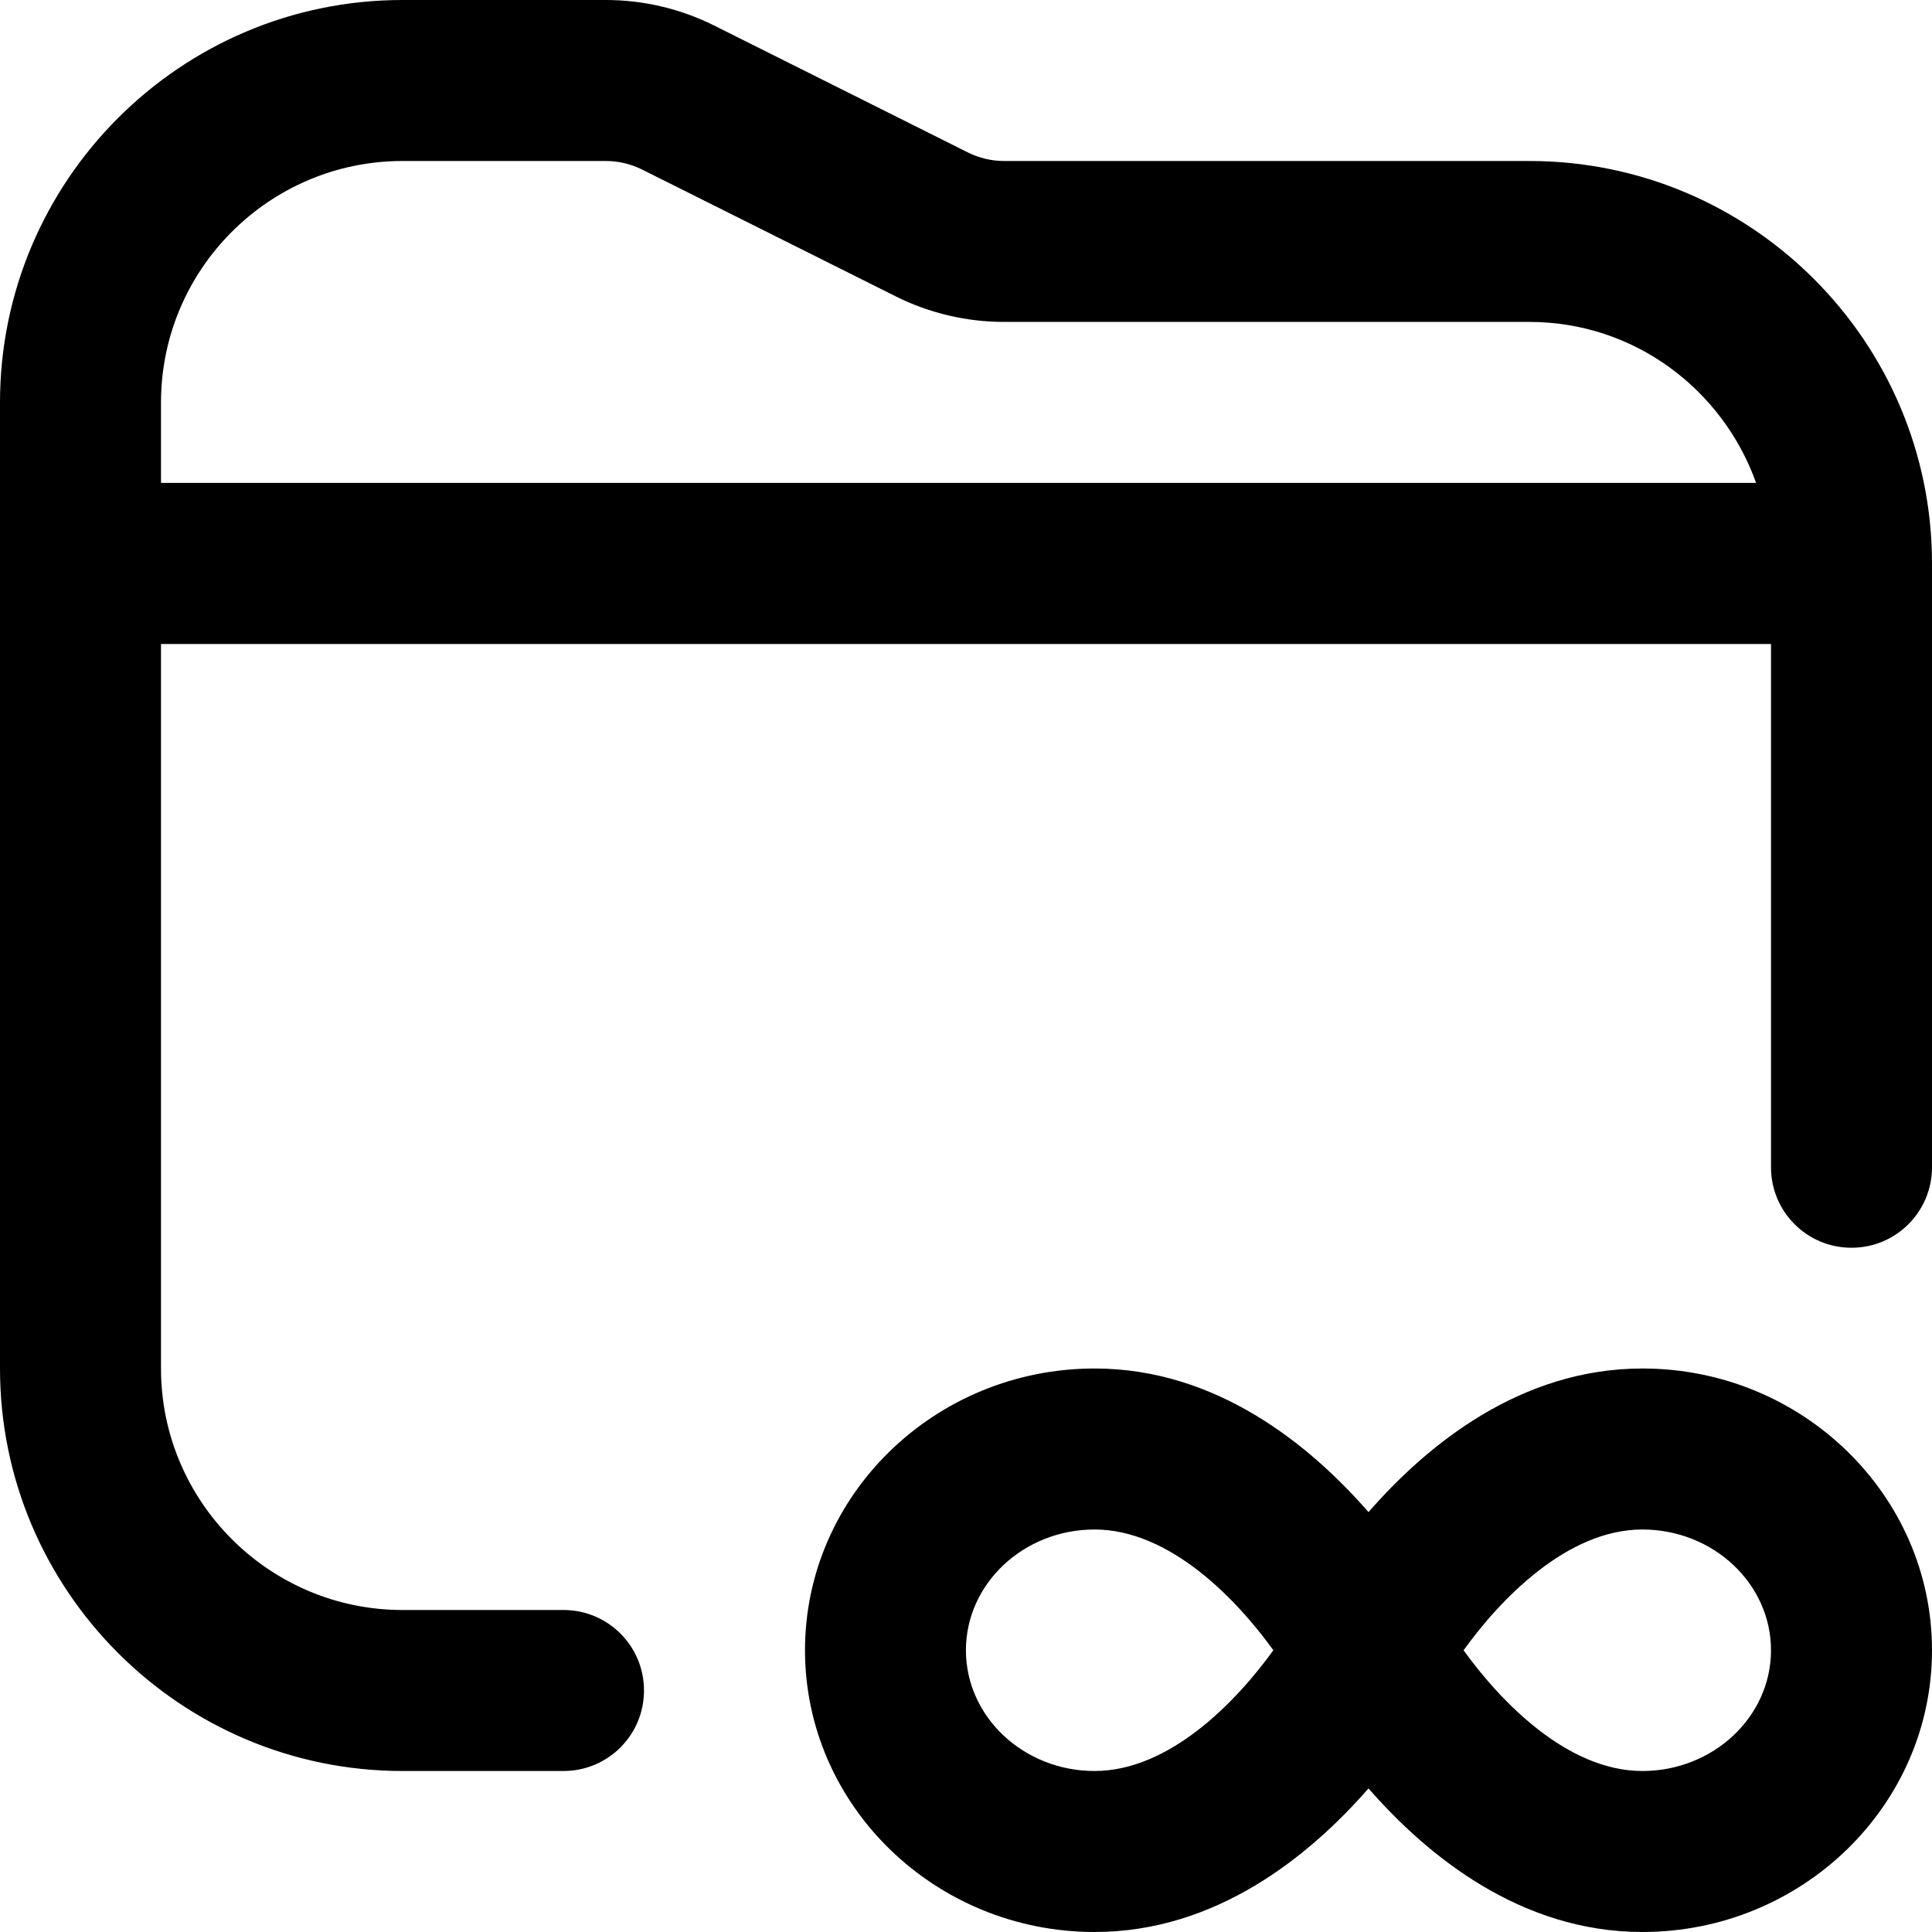 <?xml version="1.0" encoding="UTF-8"?>
<svg xmlns="http://www.w3.org/2000/svg" id="Layer_1" data-name="Layer 1" viewBox="0 0 24 24">
  <path d="M20.402,17c-1.513,0-2.672,.947-3.402,1.784-.73-.837-1.89-1.784-3.402-1.784-1.983,0-3.598,1.57-3.598,3.5s1.614,3.5,3.598,3.5c1.513,0,2.672-.947,3.402-1.784,.73,.837,1.89,1.784,3.402,1.784,1.983,0,3.598-1.57,3.598-3.5s-1.614-3.5-3.598-3.5Zm-6.805,5c-.881,0-1.598-.673-1.598-1.5s.717-1.5,1.598-1.5c.931,0,1.759,.859,2.221,1.5-.462,.641-1.29,1.5-2.221,1.5Zm6.805,0c-.931,0-1.759-.859-2.221-1.5,.462-.641,1.29-1.5,2.221-1.5,.881,0,1.598,.673,1.598,1.5s-.717,1.5-1.598,1.5Zm-1.402-20h-6.528c-.154,0-.309-.037-.446-.105L8.869,.316c-.414-.207-.878-.316-1.341-.316h-2.528C2.243,0,0,2.243,0,5v12c0,2.757,2.243,5,5,5h2c.553,0,1-.447,1-1s-.447-1-1-1h-2c-1.654,0-3-1.346-3-3V8H22v6.5c0,.553,.447,1,1,1s1-.447,1-1V7c0-2.757-2.243-5-5-5ZM2,5c0-1.654,1.346-3,3-3h2.528c.154,0,.309,.037,.446,.105l3.156,1.578c.414,.207,.878,.316,1.341,.316h6.528c1.302,0,2.402,.839,2.816,2H2v-1Z"/>
</svg>
